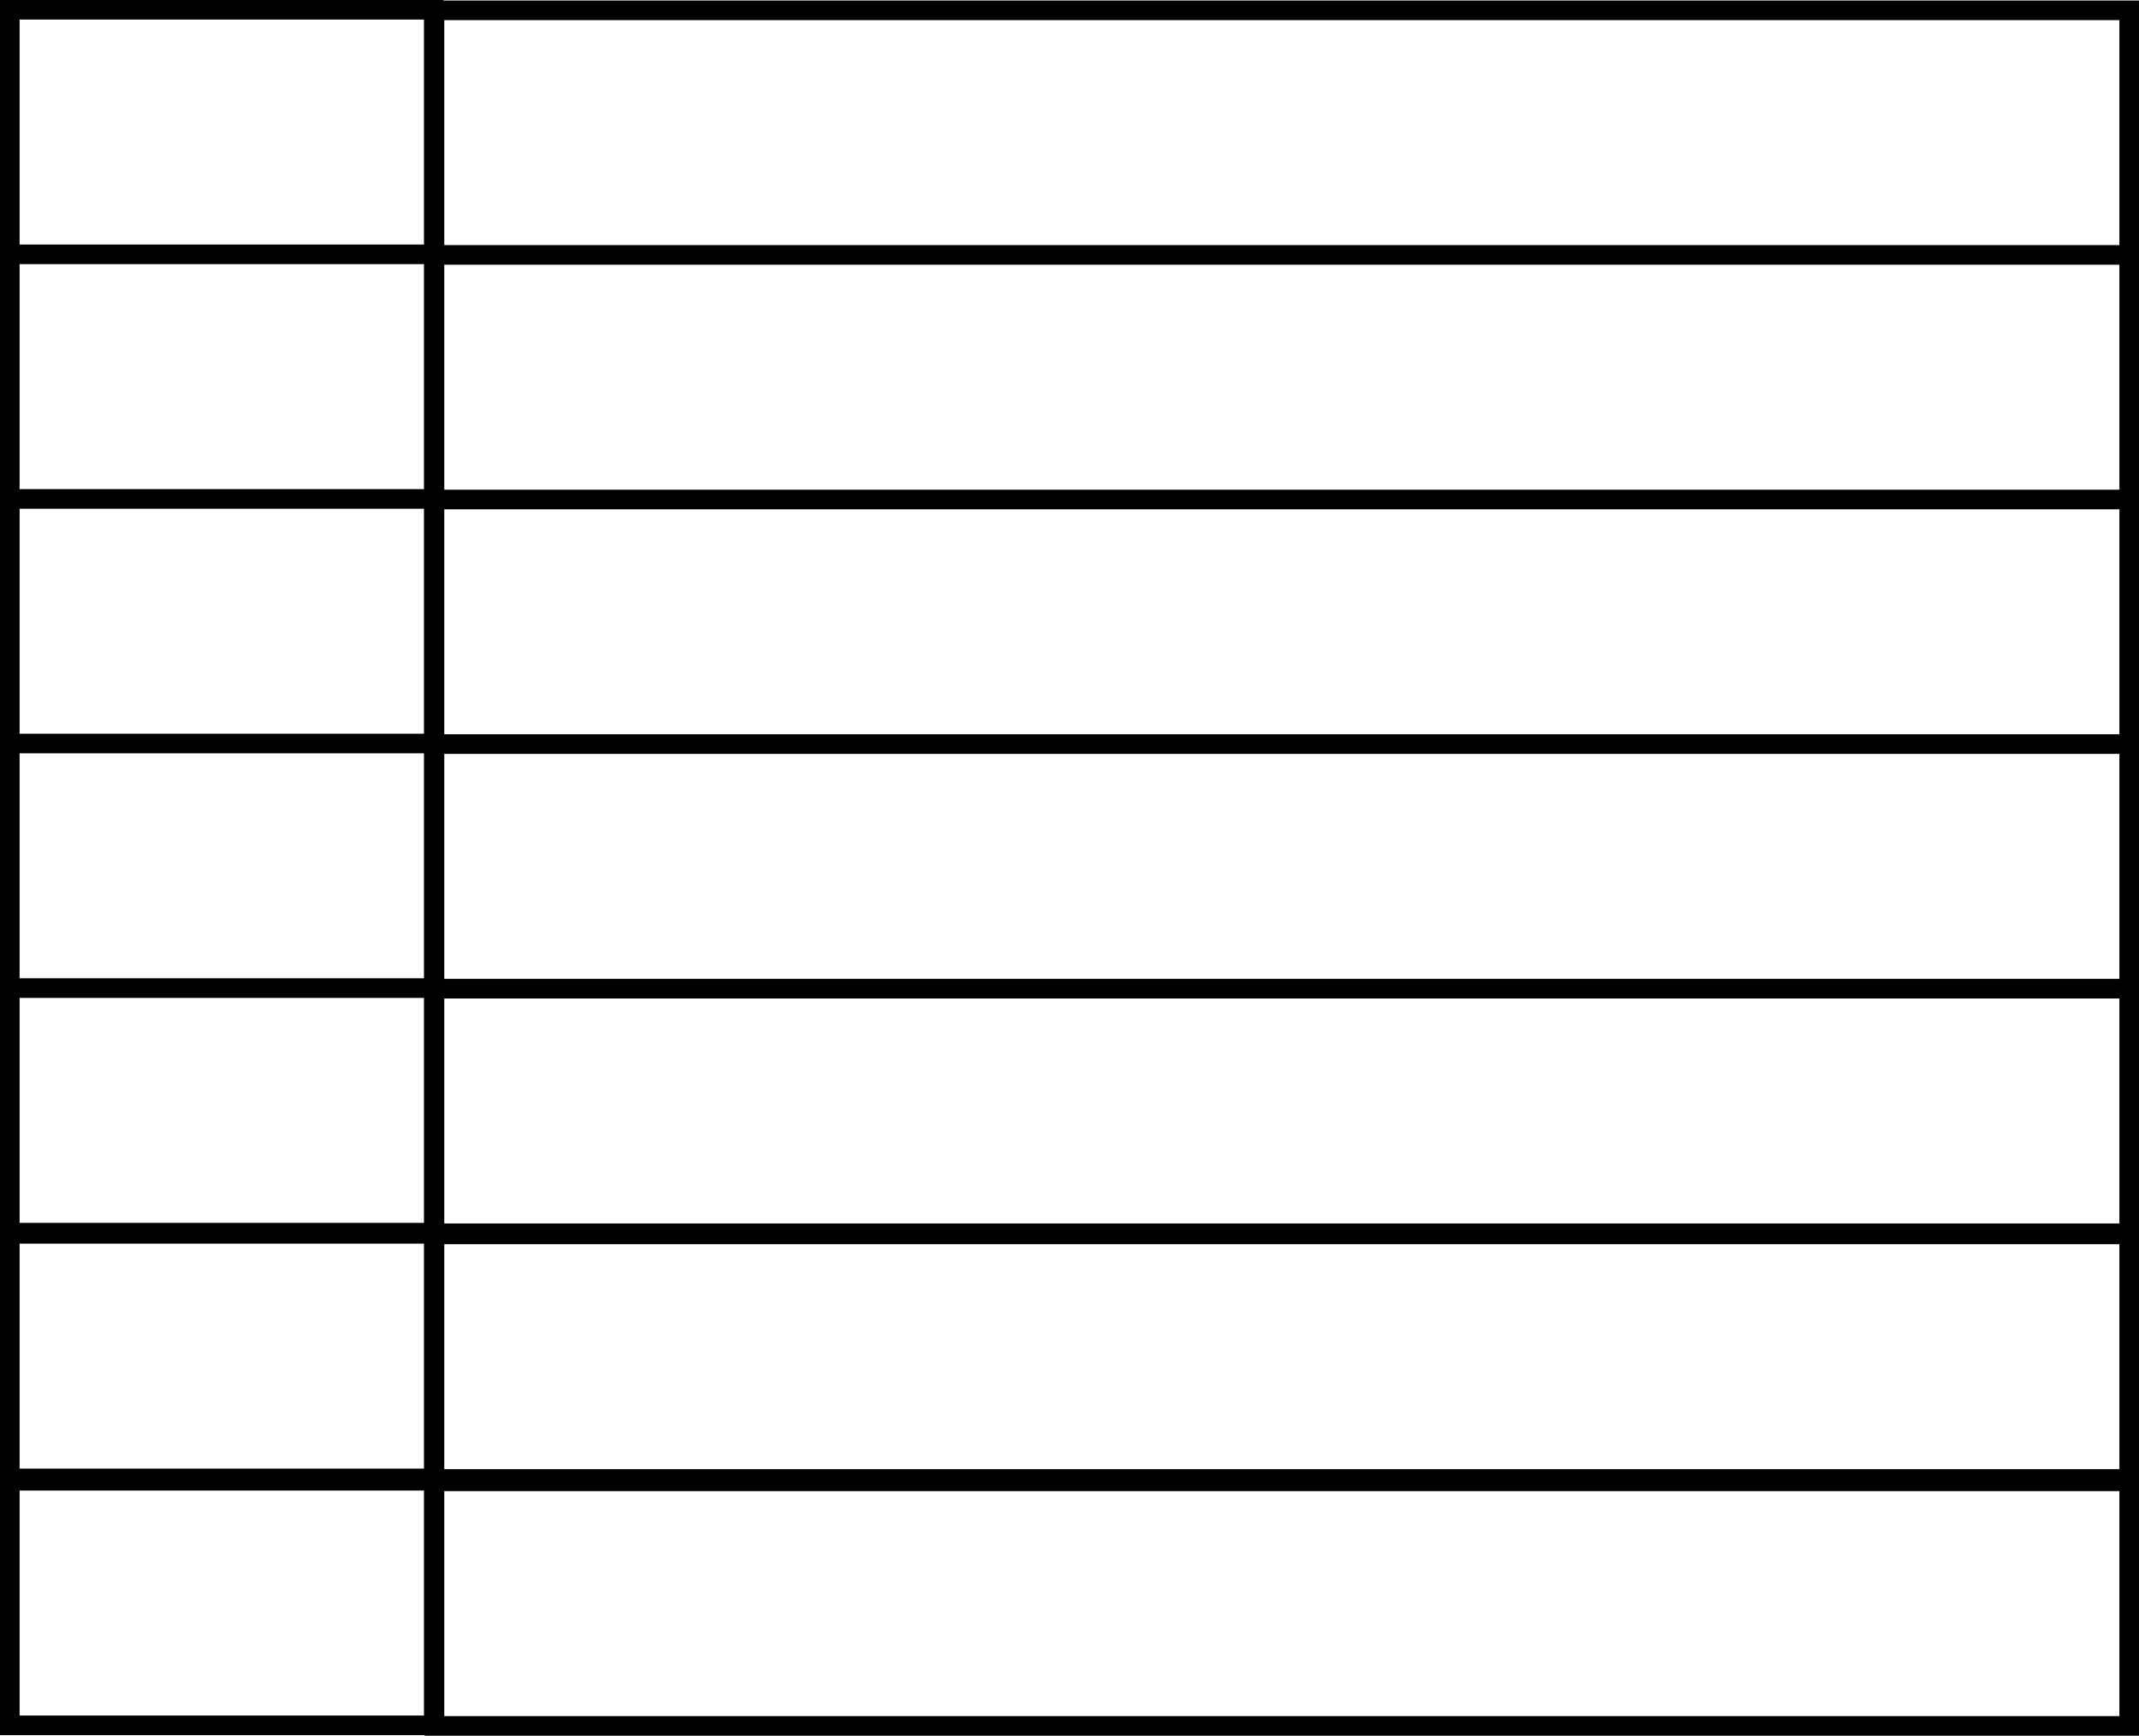 <?xml version="1.0" encoding="UTF-8"?>
<!DOCTYPE svg PUBLIC '-//W3C//DTD SVG 1.0//EN'
          'http://www.w3.org/TR/2001/REC-SVG-20010904/DTD/svg10.dtd'>
<svg data-name="Layer 1" height="1504.5" preserveAspectRatio="xMidYMid meet" version="1.0" viewBox="323.0 497.8 1854.0 1504.5" width="1854.0" xmlns="http://www.w3.org/2000/svg" xmlns:xlink="http://www.w3.org/1999/xlink" zoomAndPan="magnify"
><g id="change1_1"
  ><path d="M691.09,2002.25H2177v-1504H707.46v-.5H323v1504H691.09Zm1468.91-17H708.09v-195H2160Zm-1451.91-214v-195H2160v195Zm1451.91-213H708.09v-195H2160Zm0-212H708.09v-195H2160Zm0-212H708.09v-195H2160Zm0-212H708.09v-195H2160Zm-1451.91-407H2160v195H708.09ZM340,514.75H690.46v195H340Zm0,212H690.46v195H340Zm0,212H690.46v195H340Zm0,212H690.46v195H340Zm350.46,212v195H340v-195Zm0,213v195H340v-195Zm0,409H340v-195H690.46Z"
  /></g
></svg
>
